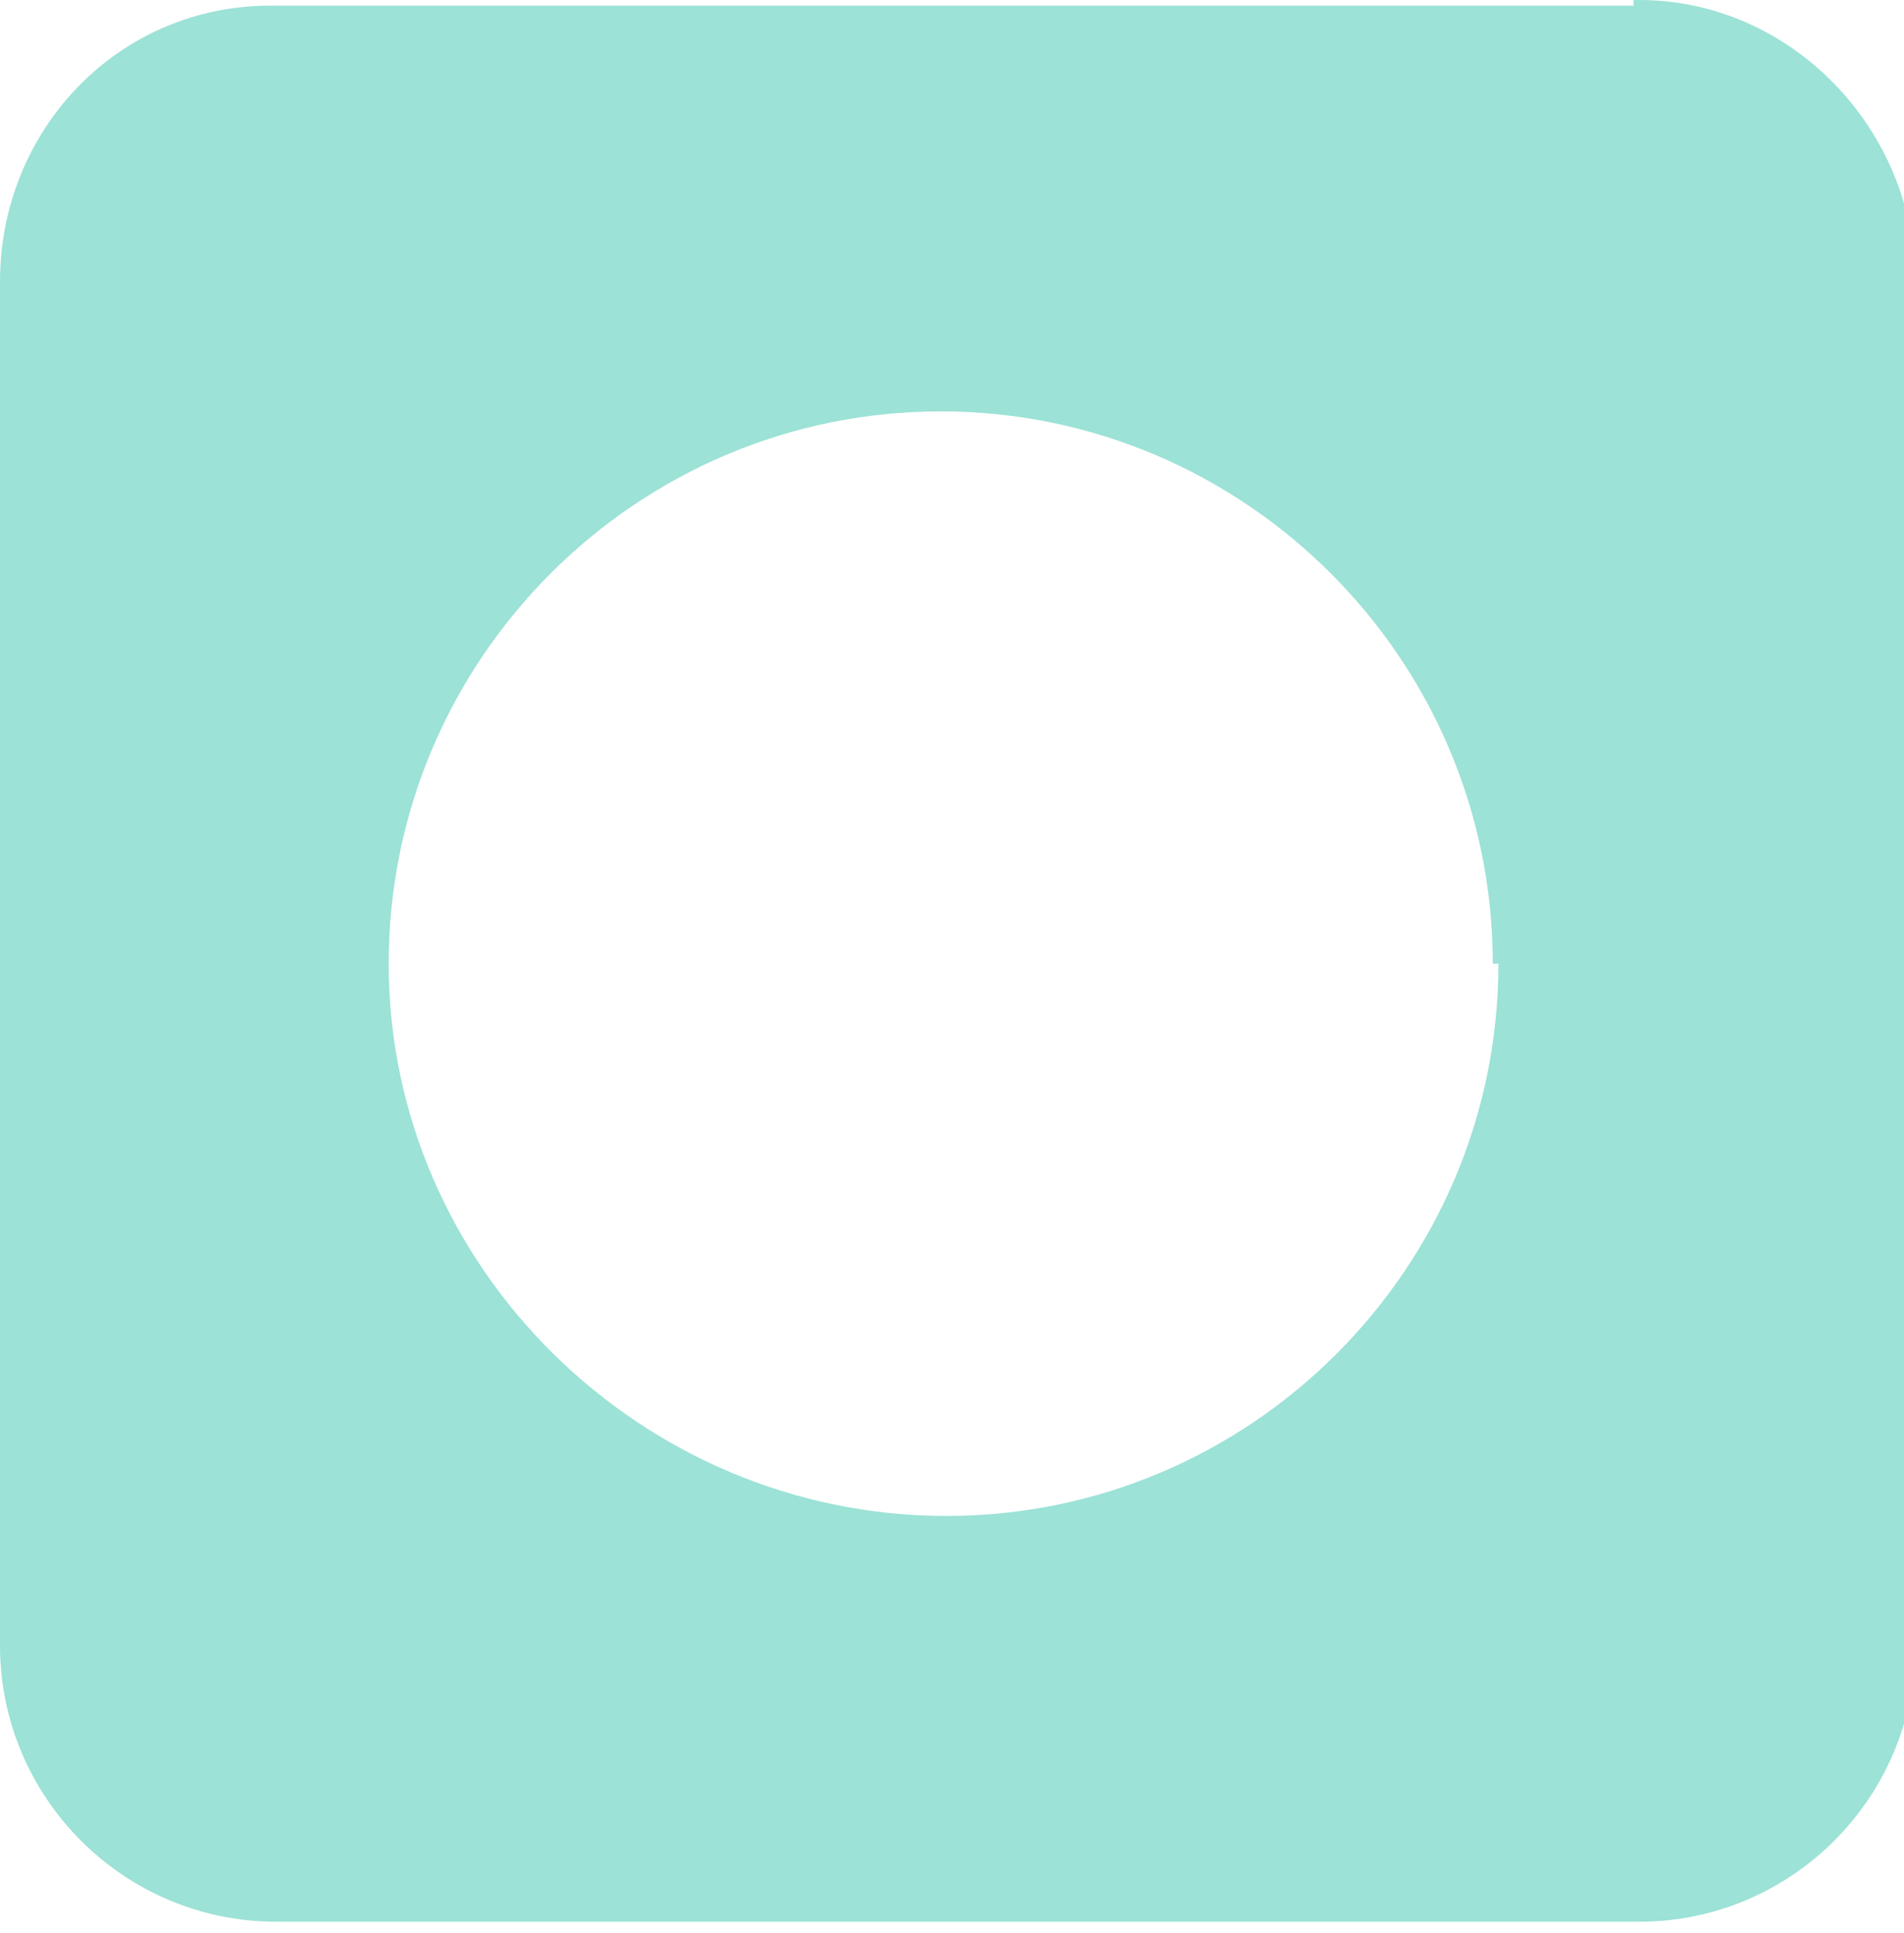<?xml version="1.0" encoding="UTF-8"?>
<svg xmlns="http://www.w3.org/2000/svg" version="1.1" viewBox="0 0 33.8 34.3">
  <defs>
    <style>
      .cls-1 {
        fill: #9ce2d6;
      }
    </style>
  </defs>
  <!-- Generator: Adobe Illustrator 28.7.1, SVG Export Plug-In . SVG Version: 1.2.0 Build 142)  -->
  <g>
    <g id="Layer_1">
      <path class="cls-1" d="M29,.1H4.8C2.1.1,0,2.3,0,5v24.2c0,2.7,2.2,4.9,4.9,4.9h24.2c2.7,0,4.9-2.2,4.9-4.9V5c0-2.7-2.2-5-4.9-5h-.1ZM26.6,17.1c0,5.4-4.4,9.8-9.8,9.8s-9.9-4.4-9.9-9.8,4.4-9.8,9.8-9.8h0c5.4,0,9.8,4.4,9.8,9.8"/>
    </g>
  </g>
</svg>